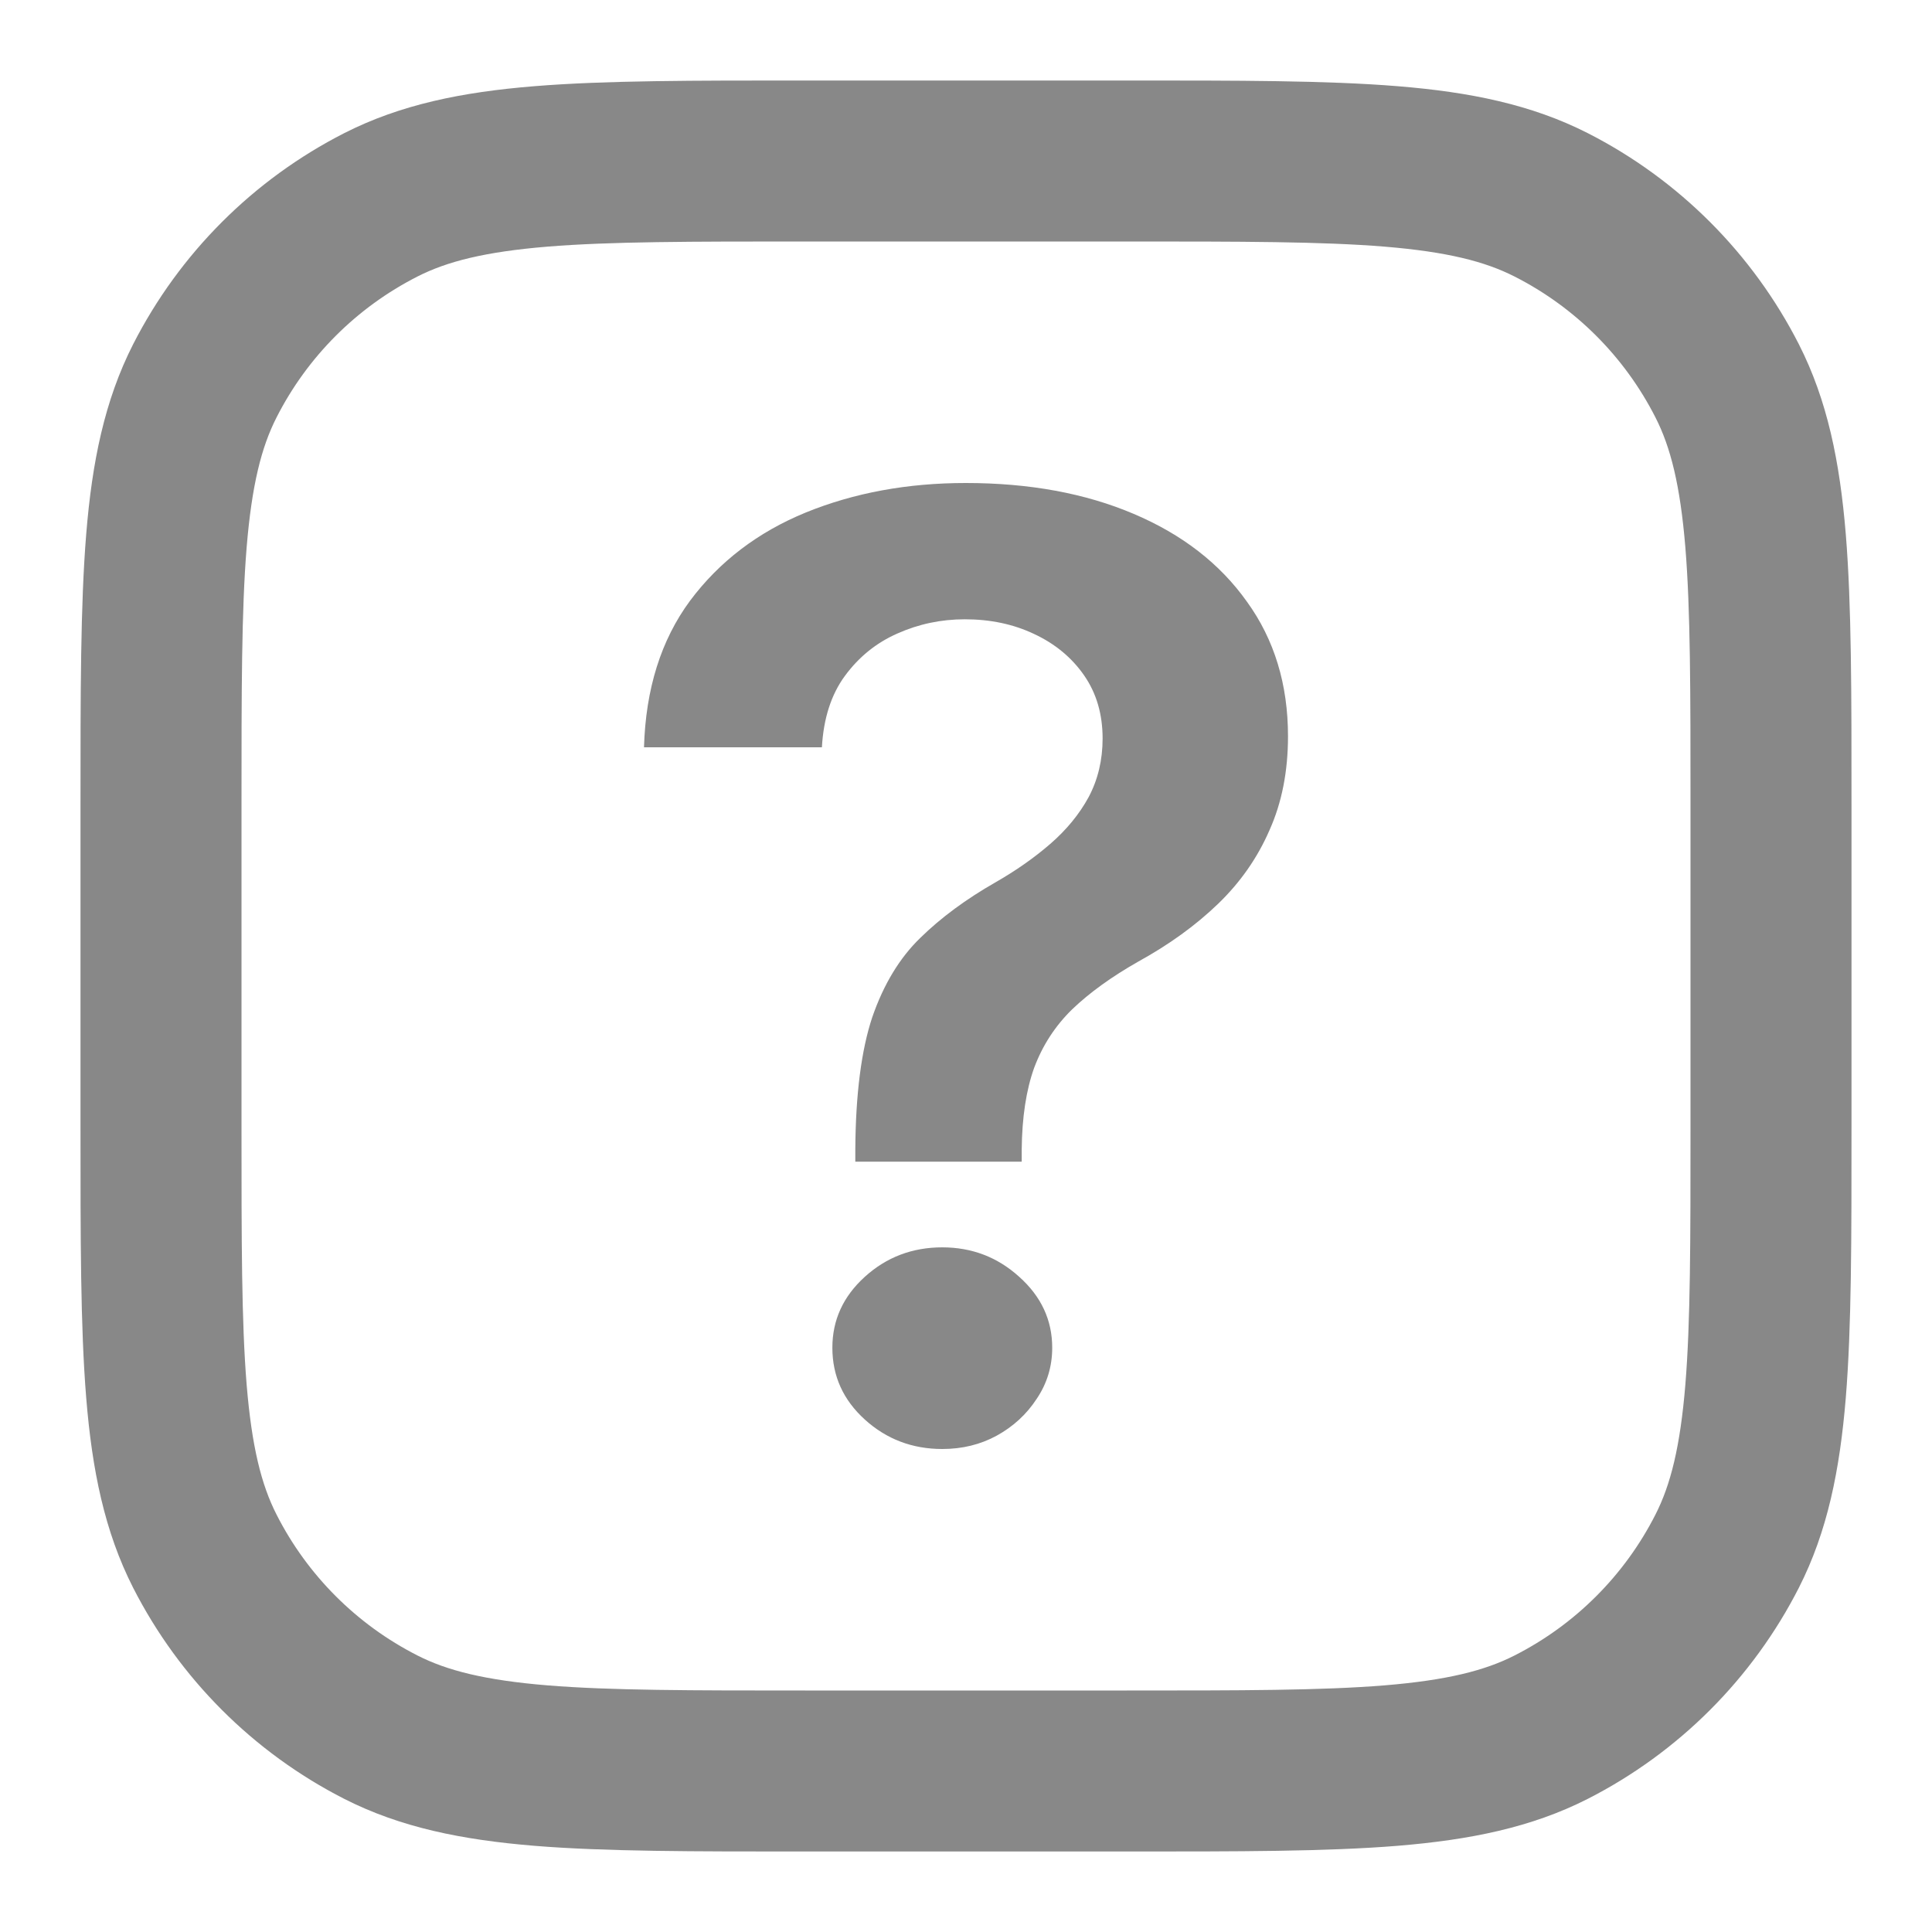 <svg width="24" height="24" viewBox="0 0 24 24" fill="none" xmlns="http://www.w3.org/2000/svg">
<path d="M14 1C15.383 1 16.481 0.999 17.365 1.071C18.261 1.144 19.024 1.298 19.724 1.654C20.853 2.23 21.77 3.147 22.346 4.276C22.702 4.976 22.855 5.739 22.929 6.635C23.001 7.519 23 8.616 23 10V14C23 15.383 23.001 16.481 22.929 17.365C22.855 18.261 22.702 19.024 22.346 19.724C21.77 20.853 20.853 21.77 19.724 22.346C19.024 22.702 18.261 22.855 17.365 22.929C16.481 23.001 15.383 23 14 23H10C8.616 23 7.519 23.001 6.635 22.929C5.739 22.855 4.976 22.702 4.276 22.346C3.147 21.77 2.23 20.853 1.654 19.724C1.298 19.024 1.144 18.261 1.071 17.365C0.999 16.481 1 15.383 1 14V10C1 8.616 0.999 7.519 1.071 6.635C1.144 5.739 1.298 4.976 1.654 4.276C2.23 3.147 3.147 2.23 4.276 1.654C4.976 1.298 5.739 1.144 6.635 1.071C7.519 0.999 8.616 1 10 1H14ZM10 3C8.584 3 7.581 3 6.798 3.064C6.026 3.128 5.554 3.247 5.184 3.436C4.431 3.819 3.819 4.431 3.436 5.184C3.247 5.554 3.128 6.026 3.064 6.798C3 7.581 3 8.584 3 10V14C3 15.416 3 16.419 3.064 17.202C3.128 17.974 3.247 18.446 3.436 18.816C3.819 19.569 4.431 20.181 5.184 20.564C5.554 20.753 6.026 20.872 6.798 20.936C7.581 21 8.584 21 10 21H14C15.416 21 16.419 21 17.202 20.936C17.974 20.872 18.446 20.753 18.816 20.564C19.569 20.181 20.181 19.569 20.564 18.816C20.753 18.446 20.872 17.974 20.936 17.202C21 16.419 21 15.416 21 14V10C21 8.584 21 7.581 20.936 6.798C20.872 6.026 20.753 5.554 20.564 5.184C20.181 4.431 19.569 3.819 18.816 3.436C18.446 3.247 17.974 3.128 17.202 3.064C16.419 3 15.416 3 14 3H10Z" fill="#888888"/>
<path d="M10.625 14.431V14.282C10.629 13.592 10.7 13.043 10.836 12.635C10.977 12.227 11.176 11.899 11.432 11.651C11.689 11.399 12.001 11.169 12.369 10.959C12.622 10.814 12.847 10.656 13.046 10.484C13.248 10.309 13.408 10.114 13.524 9.901C13.639 9.684 13.697 9.441 13.697 9.174C13.697 8.873 13.621 8.612 13.468 8.391C13.315 8.17 13.108 7.998 12.847 7.876C12.591 7.754 12.303 7.693 11.985 7.693C11.691 7.693 11.411 7.752 11.147 7.87C10.886 7.985 10.669 8.16 10.495 8.397C10.325 8.629 10.23 8.925 10.21 9.283H8C8.021 8.559 8.211 7.952 8.571 7.464C8.935 6.976 9.415 6.61 10.011 6.366C10.611 6.122 11.273 6 11.997 6C12.787 6 13.482 6.128 14.082 6.383C14.686 6.639 15.156 7.003 15.491 7.476C15.83 7.945 16 8.501 16 9.146C16 9.581 15.924 9.97 15.77 10.313C15.621 10.656 15.408 10.961 15.131 11.228C14.854 11.495 14.525 11.733 14.144 11.943C13.809 12.133 13.534 12.332 13.319 12.538C13.108 12.744 12.951 12.986 12.847 13.264C12.748 13.539 12.696 13.878 12.692 14.282V14.431H10.625ZM11.705 18C11.333 18 11.012 17.878 10.743 17.634C10.474 17.39 10.34 17.093 10.34 16.742C10.34 16.398 10.474 16.105 10.743 15.861C11.012 15.617 11.333 15.495 11.705 15.495C12.073 15.495 12.392 15.617 12.661 15.861C12.934 16.105 13.071 16.398 13.071 16.742C13.071 16.974 13.007 17.186 12.878 17.377C12.754 17.567 12.589 17.72 12.382 17.834C12.179 17.945 11.954 18 11.705 18Z" fill="#888888"/>
</svg>
